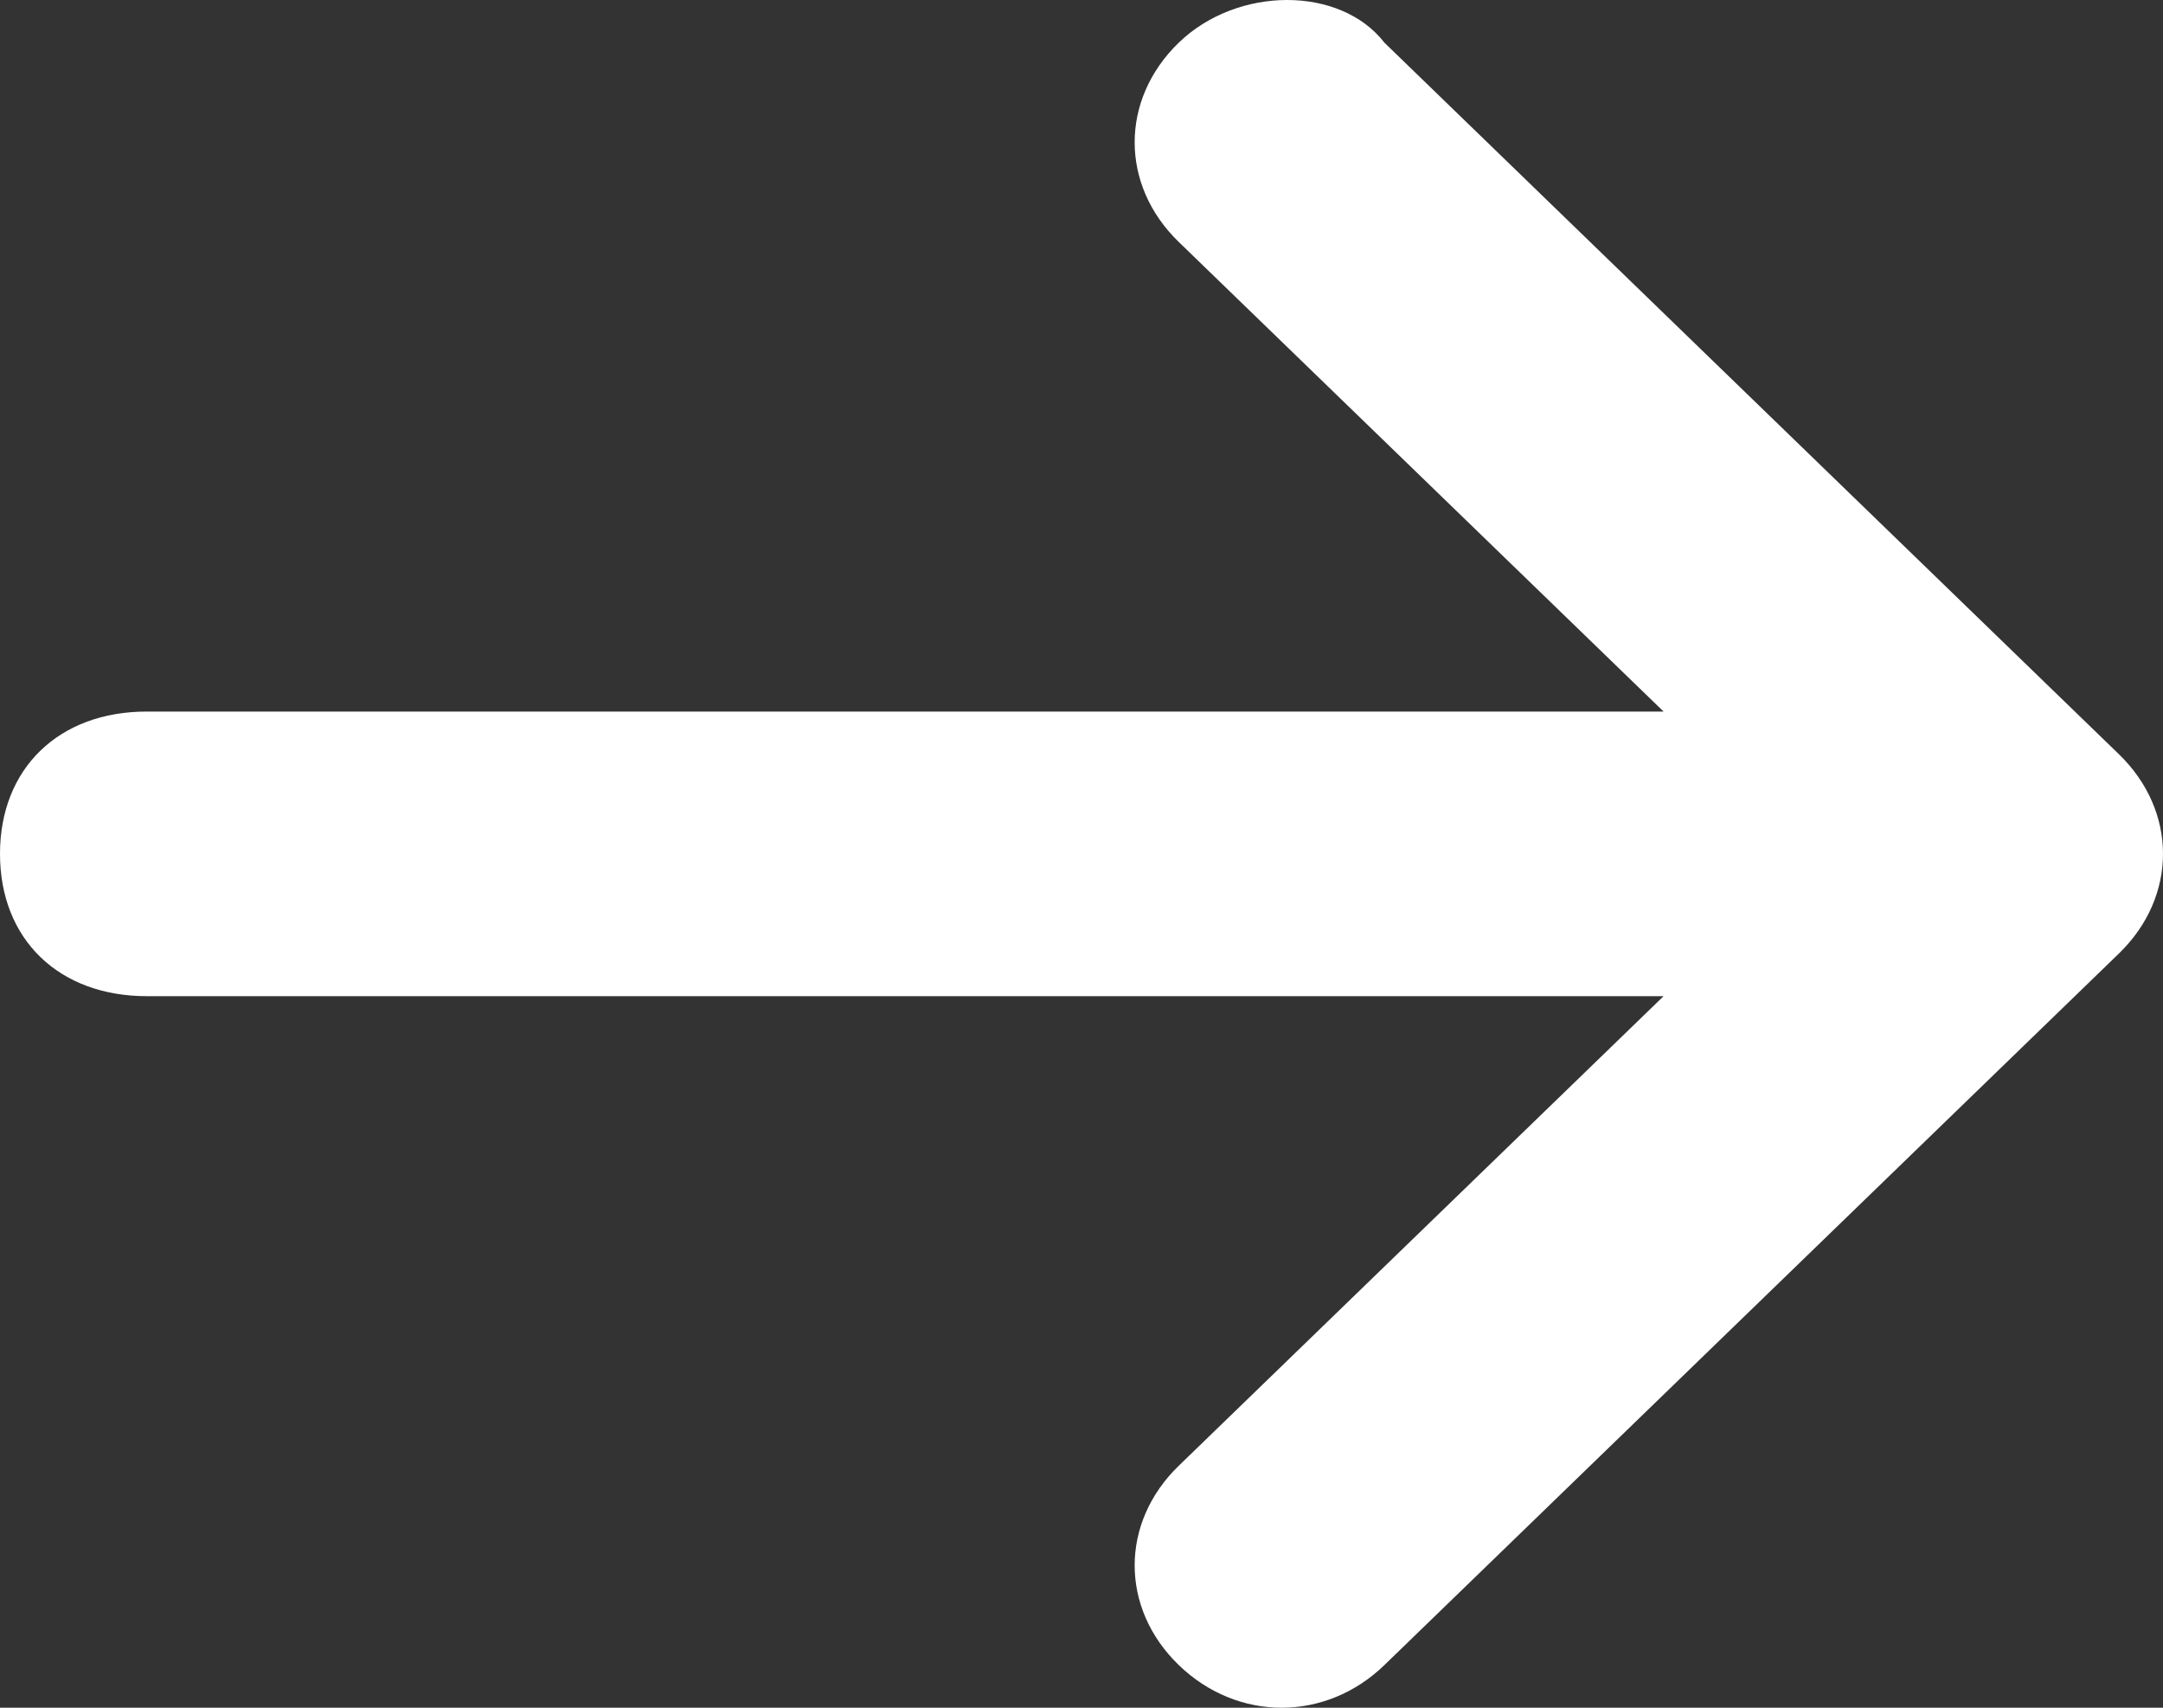 <svg width="19" height="15" viewBox="0 0 19 15" fill="none" xmlns="http://www.w3.org/2000/svg">
<rect x="0" y="0" width="19" height="15" fill="#333333" stroke="none"/>
<path d="M10.354 0.375C9.838 0.875 9.838 1.625 10.354 2.125L14.613 6.25L1.29 6.25C0.516 6.25 9.83803e-08 6.75 8.94366e-08 7.5C8.04929e-08 8.25 0.516 8.75 1.29 8.75L14.613 8.75L10.354 12.875C9.838 13.375 9.838 14.125 10.354 14.625C10.871 15.125 11.645 15.125 12.161 14.625L18.613 8.375C19.129 7.875 19.129 7.125 18.613 6.625L12.161 0.375C11.774 -0.125 10.871 -0.125 10.354 0.375Z" fill="white"/>
</svg>
